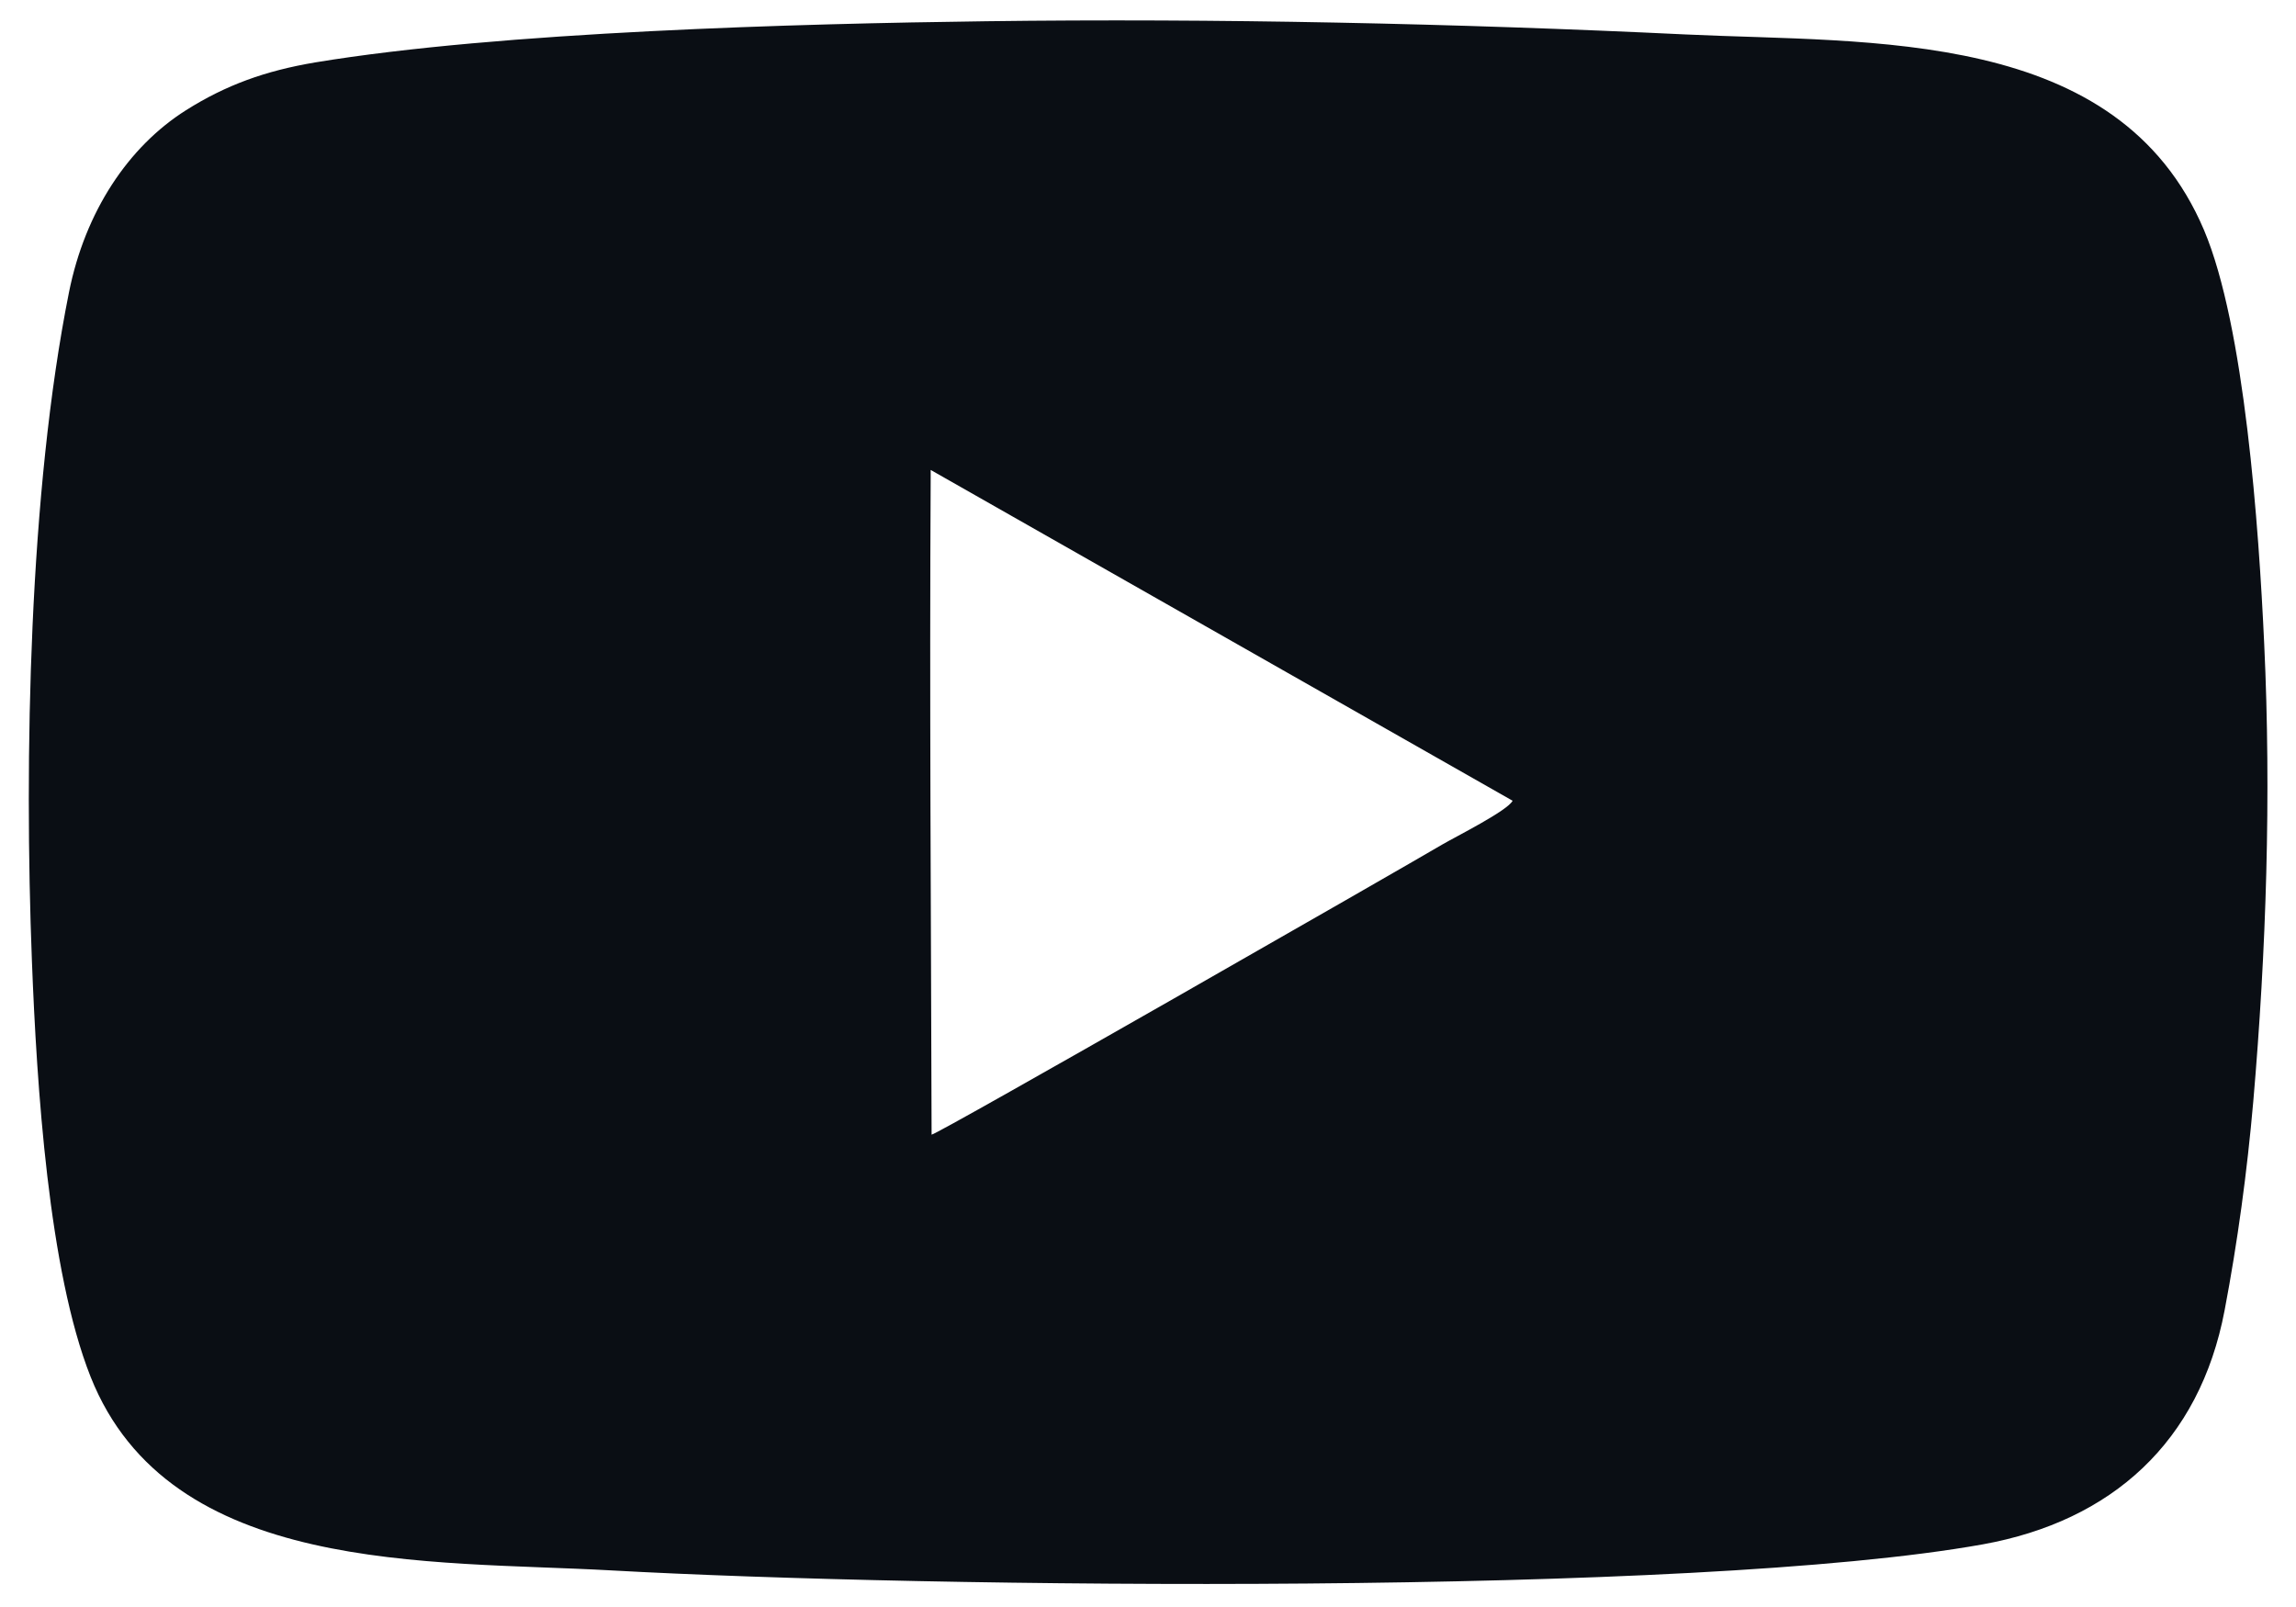 <svg width="20" height="14" viewBox="0 0 20 14" fill="none" xmlns="http://www.w3.org/2000/svg">
<path fill-rule="evenodd" clip-rule="evenodd" d="M8.115 9.885C8.11 7.991 8.096 6.05 8.107 4.162V4.094L13.176 6.976C13.132 7.063 12.682 7.288 12.564 7.357C12.204 7.569 8.164 9.885 8.115 9.885ZM8.593 0.185C6.959 0.206 4.363 0.276 2.744 0.544C2.311 0.617 1.967 0.741 1.619 0.961C1.118 1.278 0.742 1.842 0.601 2.546C0.253 4.282 0.21 6.619 0.278 8.372C0.32 9.46 0.423 11.07 0.789 11.994C1.477 13.726 3.744 13.593 5.321 13.681C8.09 13.835 14.745 13.908 17.273 13.454C18.396 13.251 19.16 12.562 19.378 11.416C19.491 10.821 19.574 10.211 19.628 9.594C19.741 8.284 19.785 6.93 19.723 5.609C19.676 4.595 19.553 2.842 19.199 2.005C18.45 0.239 16.299 0.377 14.681 0.3C12.681 0.204 10.591 0.159 8.594 0.185L8.593 0.185Z" fill="#0A0E14"/>
</svg>
